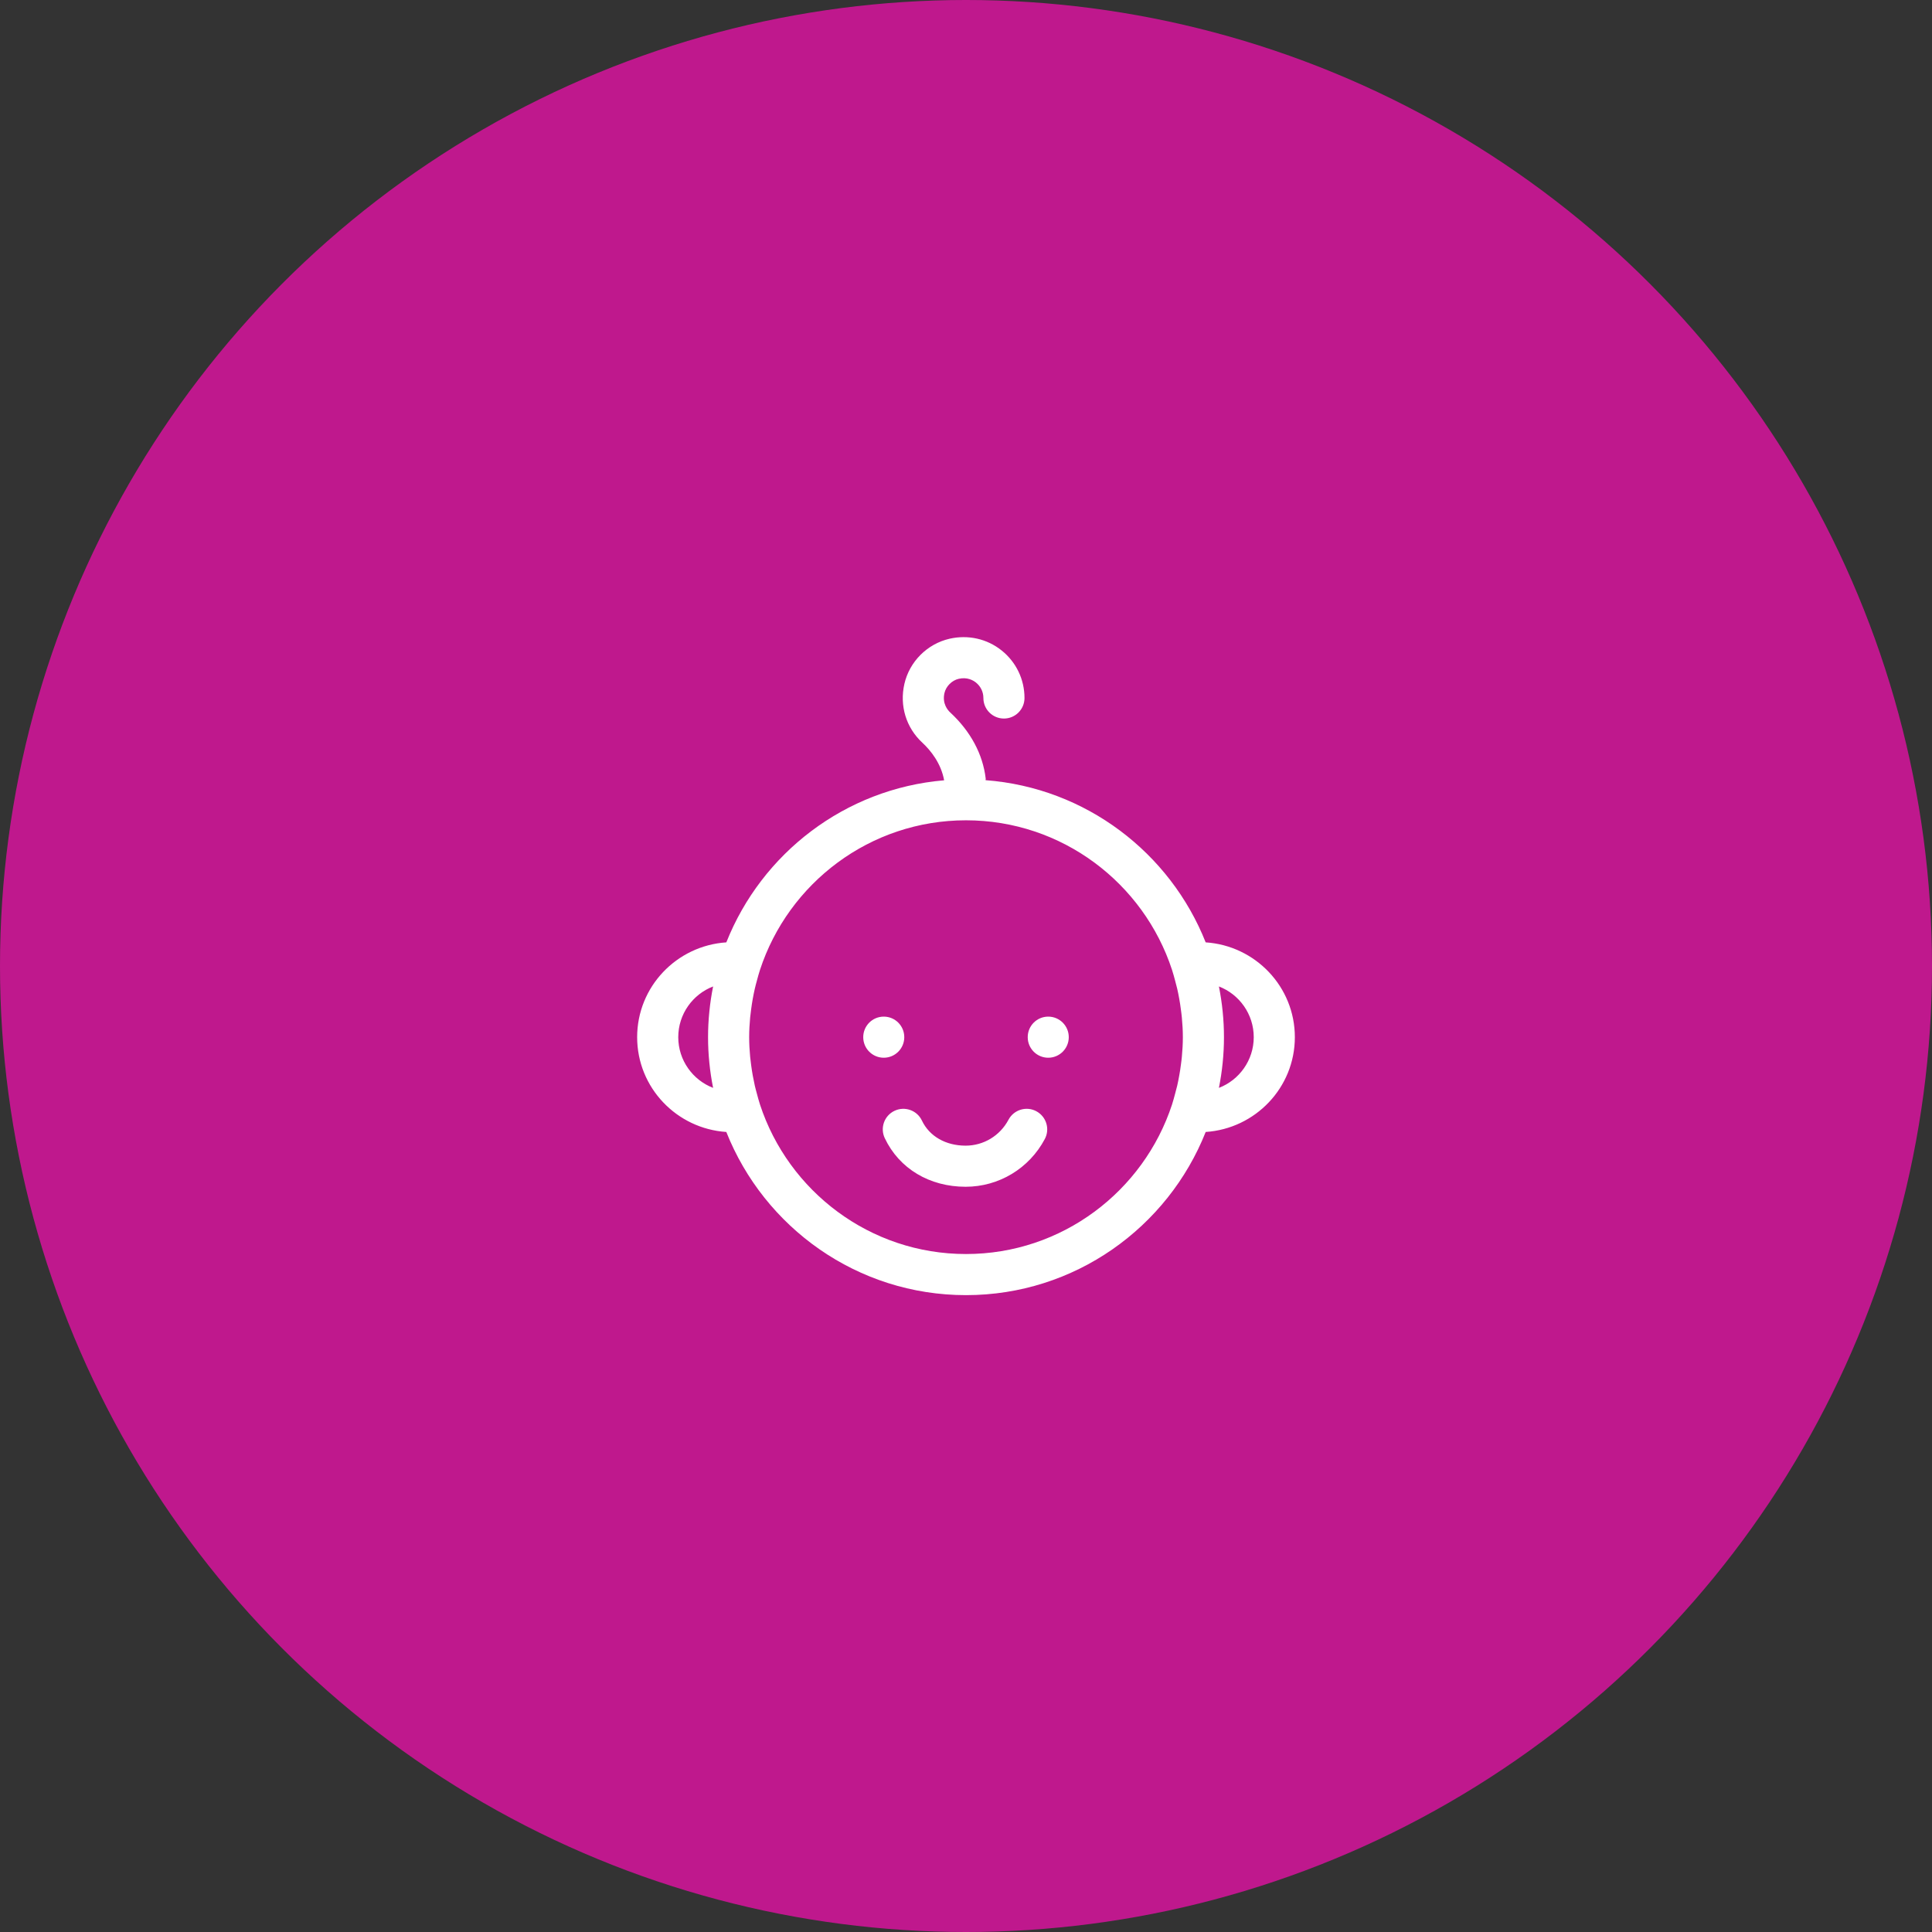 <?xml version="1.0" encoding="UTF-8"?>
<svg width="94px" height="94px" viewBox="0 0 94 94" version="1.1" xmlns="http://www.w3.org/2000/svg" xmlns:xlink="http://www.w3.org/1999/xlink">
    <rect x="0" y="0" width="94" height="94" fill="#333333" stroke="none"/>
    <title>רישום תינוק סגול</title>
    <g id="רישום-תינוק-סגול" stroke="none" stroke-width="1" fill="none" fill-rule="evenodd">
        <g id="Group">
            <circle id="Oval-Copy-2" fill="#BF188D" cx="47" cy="47" r="47"></circle>
            <g transform="translate(31, 31)" fill="#FFFFFF" id="Newapp/Icons/Bubbles/Seperated/Communication-Copy-6">
                <path d="M15.201,0.077 C16.1,-0.127 17.021,0.078 17.73,0.645 C18.439,1.21 18.846,2.054 18.846,2.96 C18.846,3.513 18.399,3.96 17.846,3.96 C17.293,3.96 16.846,3.513 16.846,2.96 C16.846,2.666 16.714,2.392 16.483,2.208 C16.348,2.1 16.059,1.932 15.646,2.027 C15.314,2.103 15.028,2.389 14.951,2.721 C14.835,3.231 15.11,3.552 15.234,3.666 C16.221,4.579 16.819,5.692 16.959,6.882 C16.962,6.909 16.951,6.933 16.953,6.959 C21.829,7.328 25.931,10.49 27.661,14.85 C30.077,15.01 32,17.007 32,19.463 C32,21.918 30.077,23.915 27.662,24.075 C25.819,28.718 21.292,32.014 16,32.014 C10.708,32.014 6.182,28.718 4.338,24.075 C1.923,23.915 -0,21.918 -0,19.463 C-0,17.007 1.923,15.01 4.339,14.85 C6.057,10.523 10.108,7.373 14.936,6.965 C14.788,6.147 14.291,5.519 13.875,5.134 C13.086,4.404 12.76,3.335 13.002,2.276 C13.25,1.189 14.114,0.326 15.201,0.077 Z M16,8.911 C11.326,8.911 7.359,11.969 5.977,16.188 C5.919,16.364 5.872,16.541 5.824,16.72 C5.789,16.847 5.754,16.975 5.725,17.104 C5.687,17.267 5.655,17.431 5.625,17.595 C5.594,17.767 5.568,17.94 5.545,18.115 C5.529,18.245 5.51,18.376 5.498,18.507 C5.469,18.823 5.45,19.141 5.45,19.463 C5.45,19.785 5.469,20.104 5.498,20.418 C5.51,20.55 5.529,20.681 5.545,20.812 C5.568,20.987 5.594,21.159 5.625,21.33 C5.655,21.495 5.688,21.659 5.725,21.824 C5.754,21.951 5.789,22.076 5.823,22.201 C5.871,22.381 5.919,22.562 5.977,22.741 C7.36,26.957 11.327,30.014 16,30.014 C20.673,30.014 24.641,26.957 26.024,22.741 C26.081,22.562 26.129,22.383 26.177,22.203 C26.211,22.076 26.246,21.951 26.276,21.823 C26.314,21.659 26.346,21.494 26.375,21.33 C26.407,21.159 26.433,20.986 26.455,20.812 C26.472,20.681 26.491,20.55 26.502,20.419 C26.532,20.104 26.551,19.786 26.551,19.463 C26.551,19.14 26.532,18.823 26.502,18.506 C26.491,18.376 26.472,18.245 26.455,18.116 C26.433,17.941 26.407,17.767 26.375,17.594 C26.346,17.431 26.314,17.268 26.276,17.105 C26.246,16.975 26.211,16.847 26.176,16.718 C26.128,16.541 26.081,16.364 26.024,16.188 C24.642,11.969 20.674,8.911 16,8.911 Z M18.067,23.481 C18.326,22.992 18.935,22.806 19.419,23.065 C19.907,23.324 20.094,23.929 19.835,24.417 C19.075,25.85 17.599,26.741 15.981,26.741 C14.221,26.741 12.75,25.857 12.048,24.377 C11.811,23.878 12.023,23.282 12.523,23.045 C13.023,22.809 13.618,23.021 13.855,23.52 C14.218,24.285 15.013,24.741 15.981,24.741 C16.856,24.741 17.655,24.258 18.067,23.481 Z M28.305,16.995 C28.385,17.396 28.447,17.803 28.488,18.217 C28.53,18.631 28.551,19.047 28.551,19.463 C28.551,19.879 28.53,20.294 28.488,20.708 C28.447,21.121 28.385,21.53 28.305,21.93 C29.295,21.549 30,20.586 30,19.463 C30,18.339 29.295,17.376 28.305,16.995 Z M3.696,16.995 C2.705,17.376 2,18.339 2,19.463 C2,20.586 2.705,21.549 3.696,21.93 C3.616,21.53 3.554,21.121 3.513,20.708 C3.471,20.294 3.45,19.879 3.45,19.463 C3.45,19.047 3.471,18.631 3.513,18.217 C3.554,17.803 3.616,17.396 3.696,16.995 Z M20.001,18.463 C20.553,18.463 21,18.91 21,19.463 C21,20.015 20.553,20.463 20.001,20.463 C19.449,20.463 19.003,20.015 19.003,19.463 C19.003,18.91 19.449,18.463 20.001,18.463 Z M11.999,18.463 C12.551,18.463 12.997,18.91 12.997,19.463 C12.997,20.015 12.551,20.463 11.999,20.463 C11.447,20.463 11,20.015 11,19.463 C11,18.91 11.447,18.463 11.999,18.463 Z" id="Fill"></path>
            </g>
        </g>
    </g>
</svg>